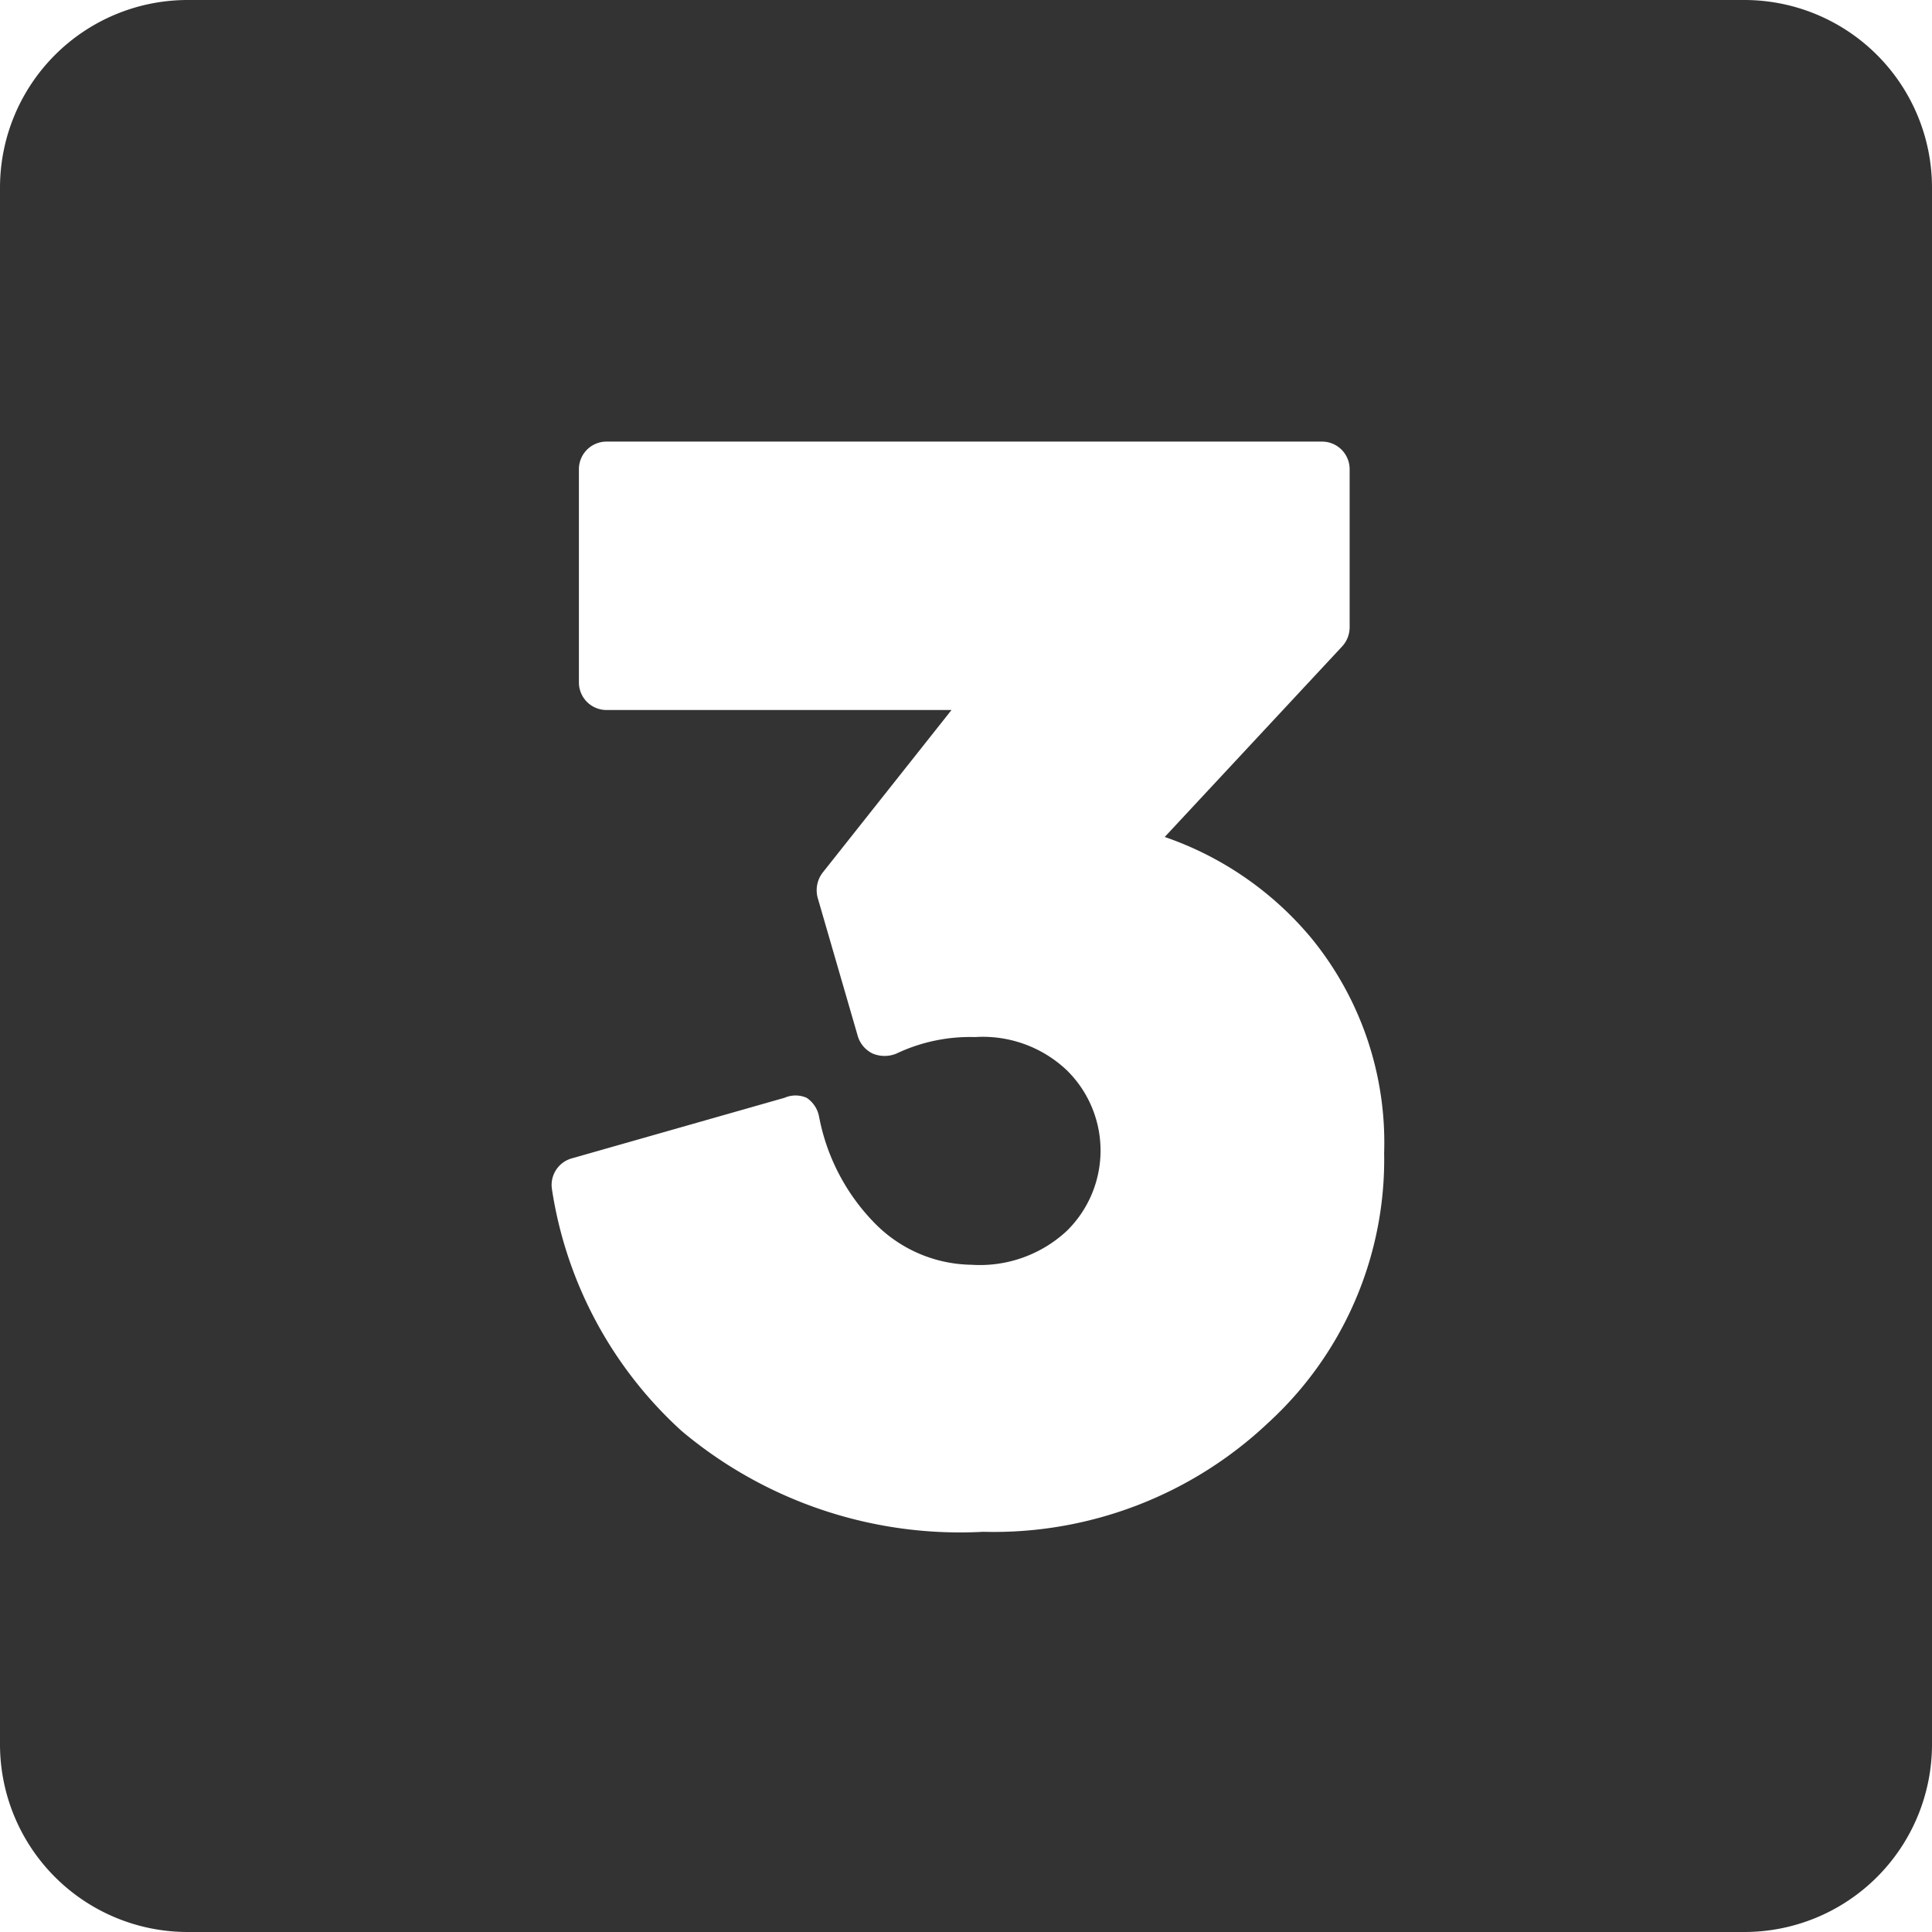 <?xml version="1.0" encoding="UTF-8" standalone="no"?><svg xmlns="http://www.w3.org/2000/svg" xmlns:xlink="http://www.w3.org/1999/xlink" fill="#333333" height="28" preserveAspectRatio="xMidYMid meet" version="1" viewBox="2.0 2.0 28.0 28.0" width="28" zoomAndPan="magnify"><g data-name="Layer 99" id="change1_1"><path d="M27.28,2H4.72A2.72,2.72,0,0,0,2,4.72V27.28A2.72,2.72,0,0,0,4.72,30H27.28A2.72,2.72,0,0,0,30,27.28V4.72A2.72,2.72,0,0,0,27.28,2Zm-6.9,20.62a5.79,5.79,0,0,1-4.13,1.58,6.27,6.27,0,0,1-4.37-1.46A5.94,5.94,0,0,1,10,19.24a.4.4,0,0,1,.28-.45l3.09-.88a.4.4,0,0,1,.32,0,.42.42,0,0,1,.18.27,3,3,0,0,0,.8,1.54,2,2,0,0,0,1.41.61,1.85,1.85,0,0,0,1.38-.49,1.63,1.63,0,0,0,0-2.33,1.77,1.77,0,0,0-1.33-.48,2.49,2.49,0,0,0-1.14.24.45.45,0,0,1-.34,0,.41.41,0,0,1-.22-.26l-.58-2a.42.42,0,0,1,.07-.36l1.87-2.36h-5a.4.4,0,0,1-.4-.4V8.8a.4.4,0,0,1,.4-.4H21.16a.4.4,0,0,1,.4.4v2.29a.41.41,0,0,1-.11.28l-2.57,2.76A4.79,4.79,0,0,1,21,15.59a4.68,4.68,0,0,1,1.06,3.12A5.17,5.17,0,0,1,20.38,22.62Z"/></g></svg>